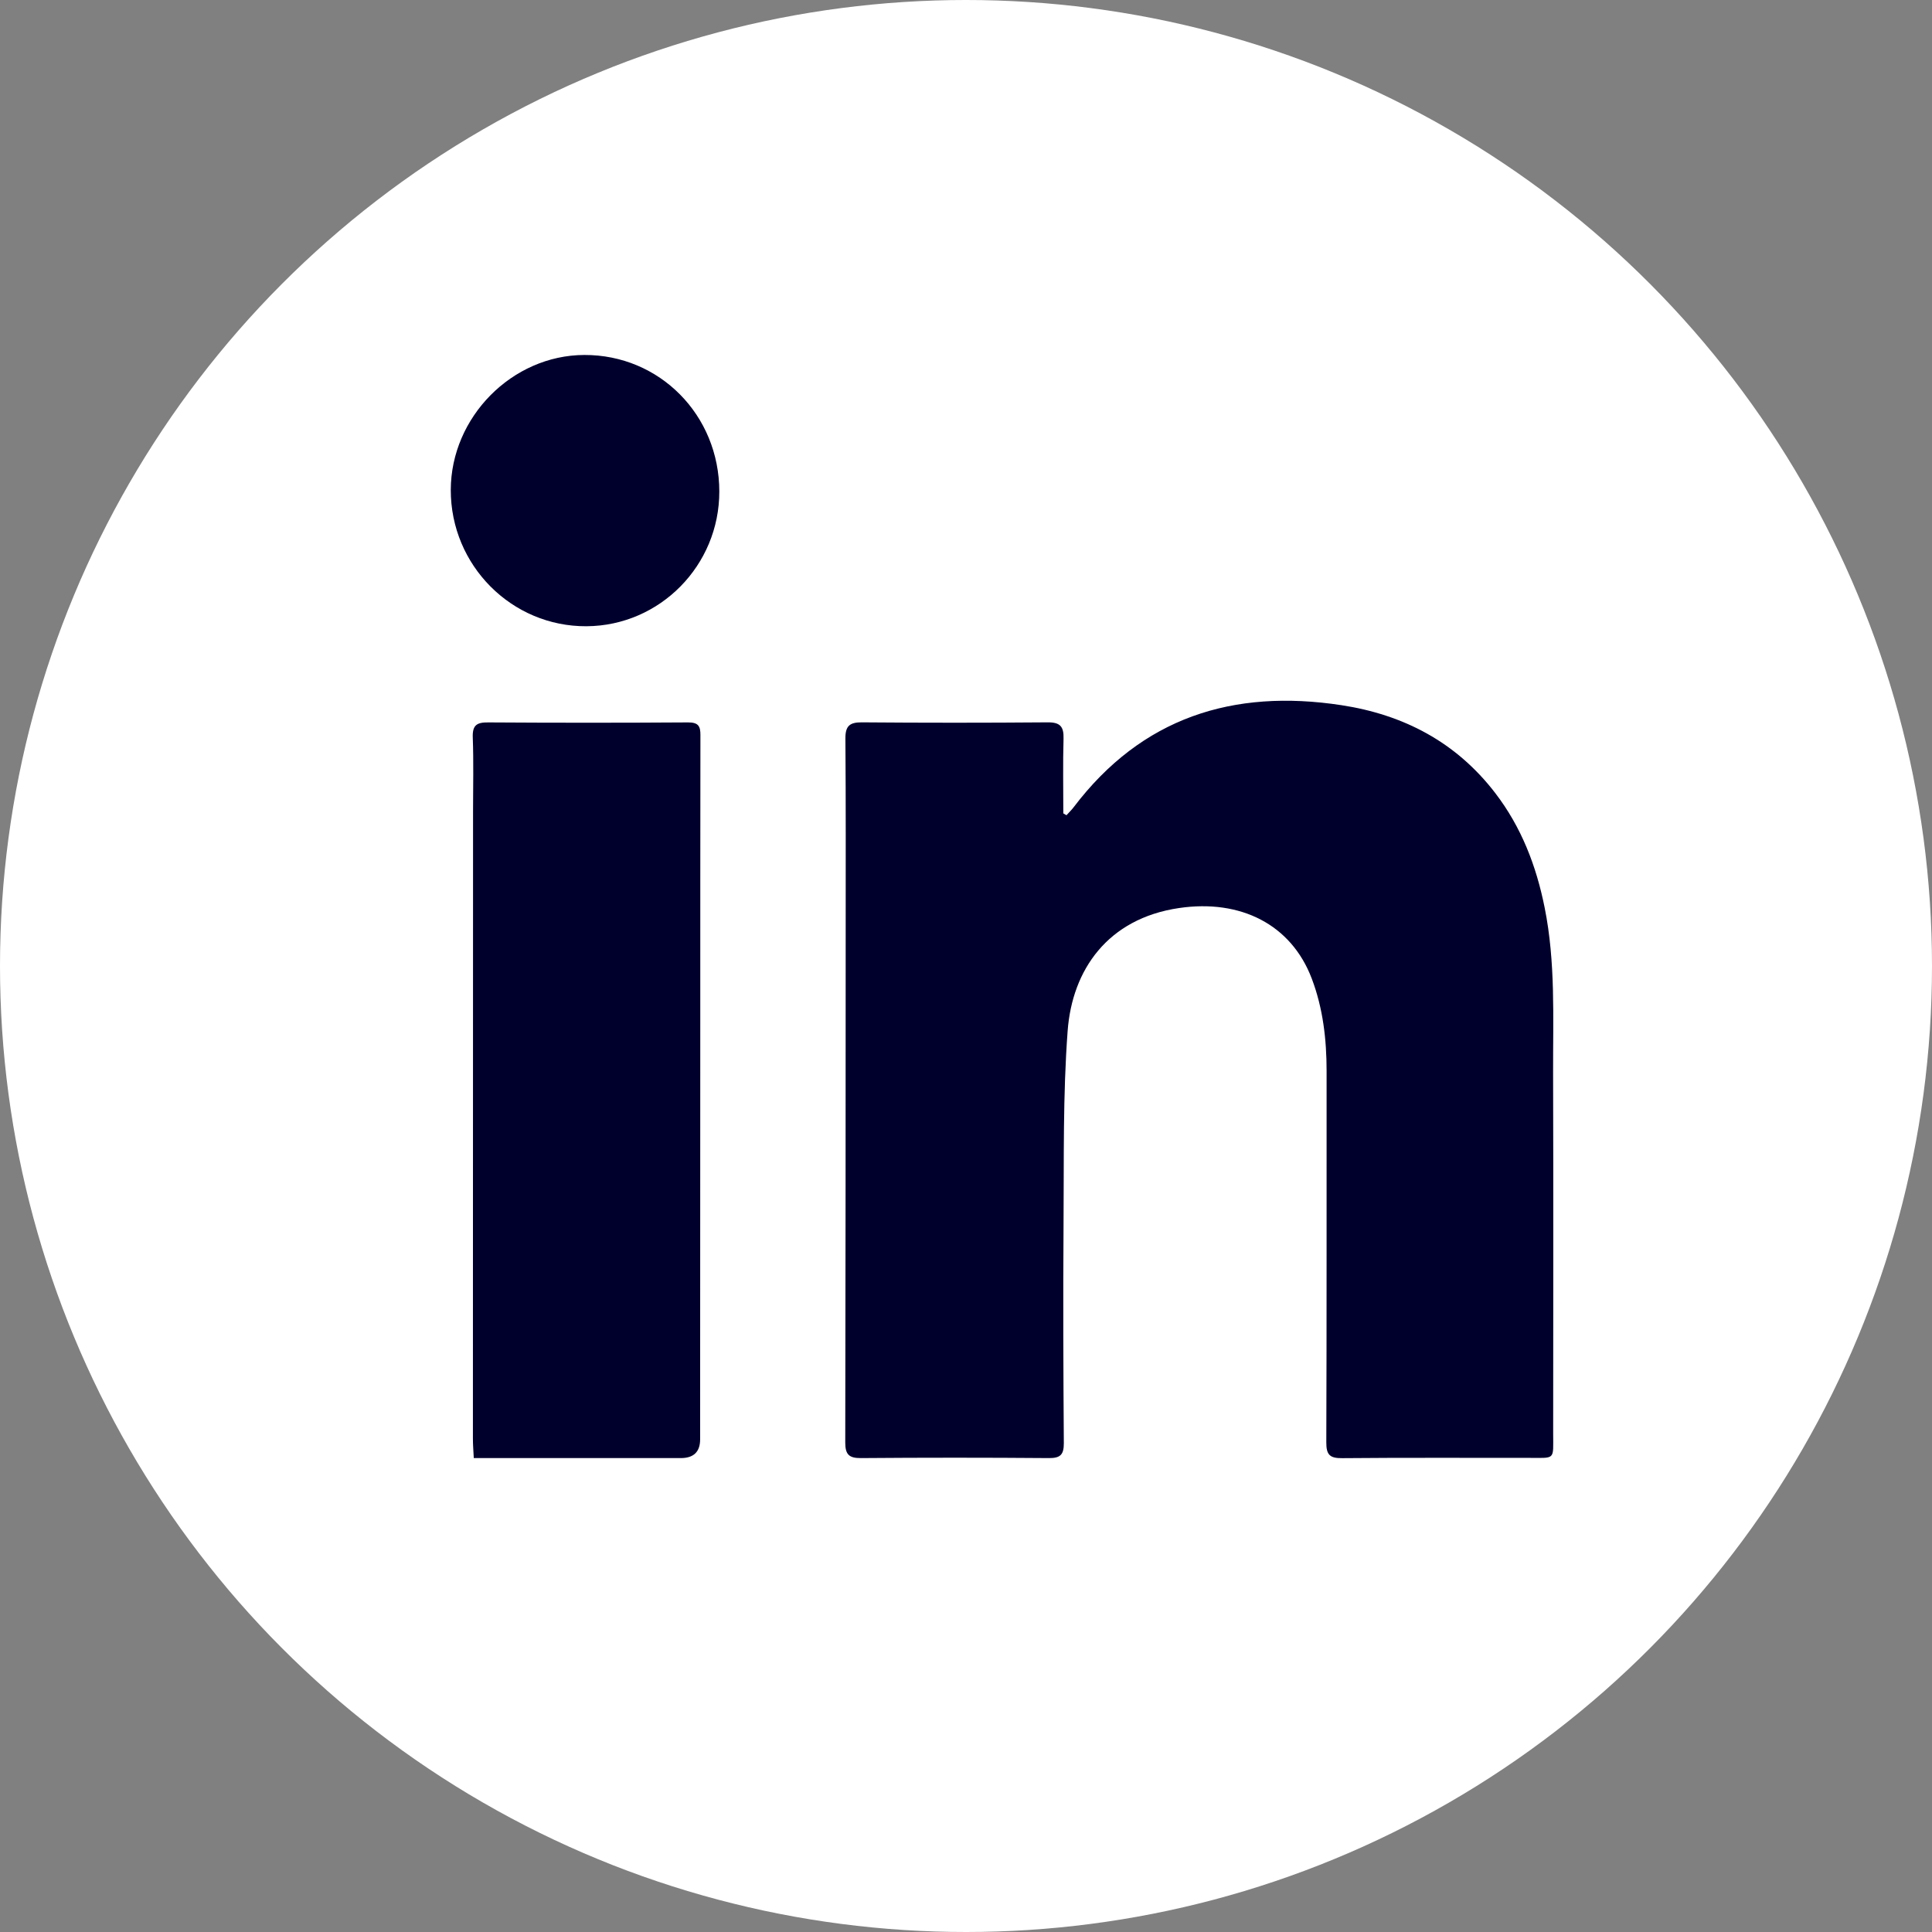 <?xml version="1.0" encoding="UTF-8"?><svg id="_лой_1" xmlns="http://www.w3.org/2000/svg" viewBox="0 0 268 268"><rect x="0" y="0" width="268" height="268" fill="#808080" stroke="none"/><defs><style>.cls-1{fill:#fff;}.cls-2{fill:#00002d;}</style></defs><circle class="cls-1" cx="134" cy="134" r="134"/><g><path class="cls-2" d="M147.94,113.08c.33-.36,.69-.71,.99-1.1,9.44-12.45,22.11-16.46,37.15-14.16,8.64,1.32,15.92,5.14,21.32,12.17,3.63,4.72,5.71,10.11,6.87,15.92,1.52,7.56,1.15,15.2,1.17,22.82,.05,16.7,.02,33.39,.01,50.09,0,3.79,.38,3.41-3.49,3.41-8.59,.01-17.17-.04-25.76,.04-1.71,.02-2.23-.44-2.22-2.19,.06-17.17,.03-34.35,.04-51.52,0-4.39-.5-8.71-2.06-12.82-2.84-7.48-9.85-11.04-18.41-9.78-9.92,1.46-14.82,8.6-15.45,17.03-.67,8.96-.5,17.99-.57,26.99-.07,10.08-.03,20.15,.04,30.23,0,1.56-.47,2.06-2.05,2.05-8.7-.07-17.41-.07-26.12,0-1.65,.01-2.15-.53-2.15-2.15,.05-23.67,.05-47.35,.06-71.02,0-8.89,.03-17.77-.04-26.65-.01-1.74,.59-2.25,2.28-2.24,8.59,.07,17.17,.07,25.76,0,1.76-.02,2.27,.59,2.22,2.27-.1,3.45-.03,6.91-.03,10.36l.43,.25Z"/><path class="cls-2" d="M65.72,202.24c-.05-1.02-.12-1.84-.12-2.66,0-29.04,.01-58.07,.02-87.11,0-3.4,.09-6.8-.04-10.19-.06-1.71,.58-2.09,2.17-2.07,9.24,.06,18.48,.06,27.72,0,1.41,0,1.7,.53,1.69,1.78-.03,13.36-.01,26.71-.02,40.07,0,19.2-.01,38.4-.02,57.6q0,2.59-2.66,2.6c-8.94,0-17.89,0-26.83,0h-1.91Z"/><path class="cls-2" d="M99.78,68.18c.01,10.25-8.23,18.62-18.41,18.69-10.38,.07-18.86-8.44-18.84-18.91,.02-10.1,8.51-18.69,18.52-18.72,10.44-.04,18.72,8.33,18.73,18.94Z"/></g></svg>